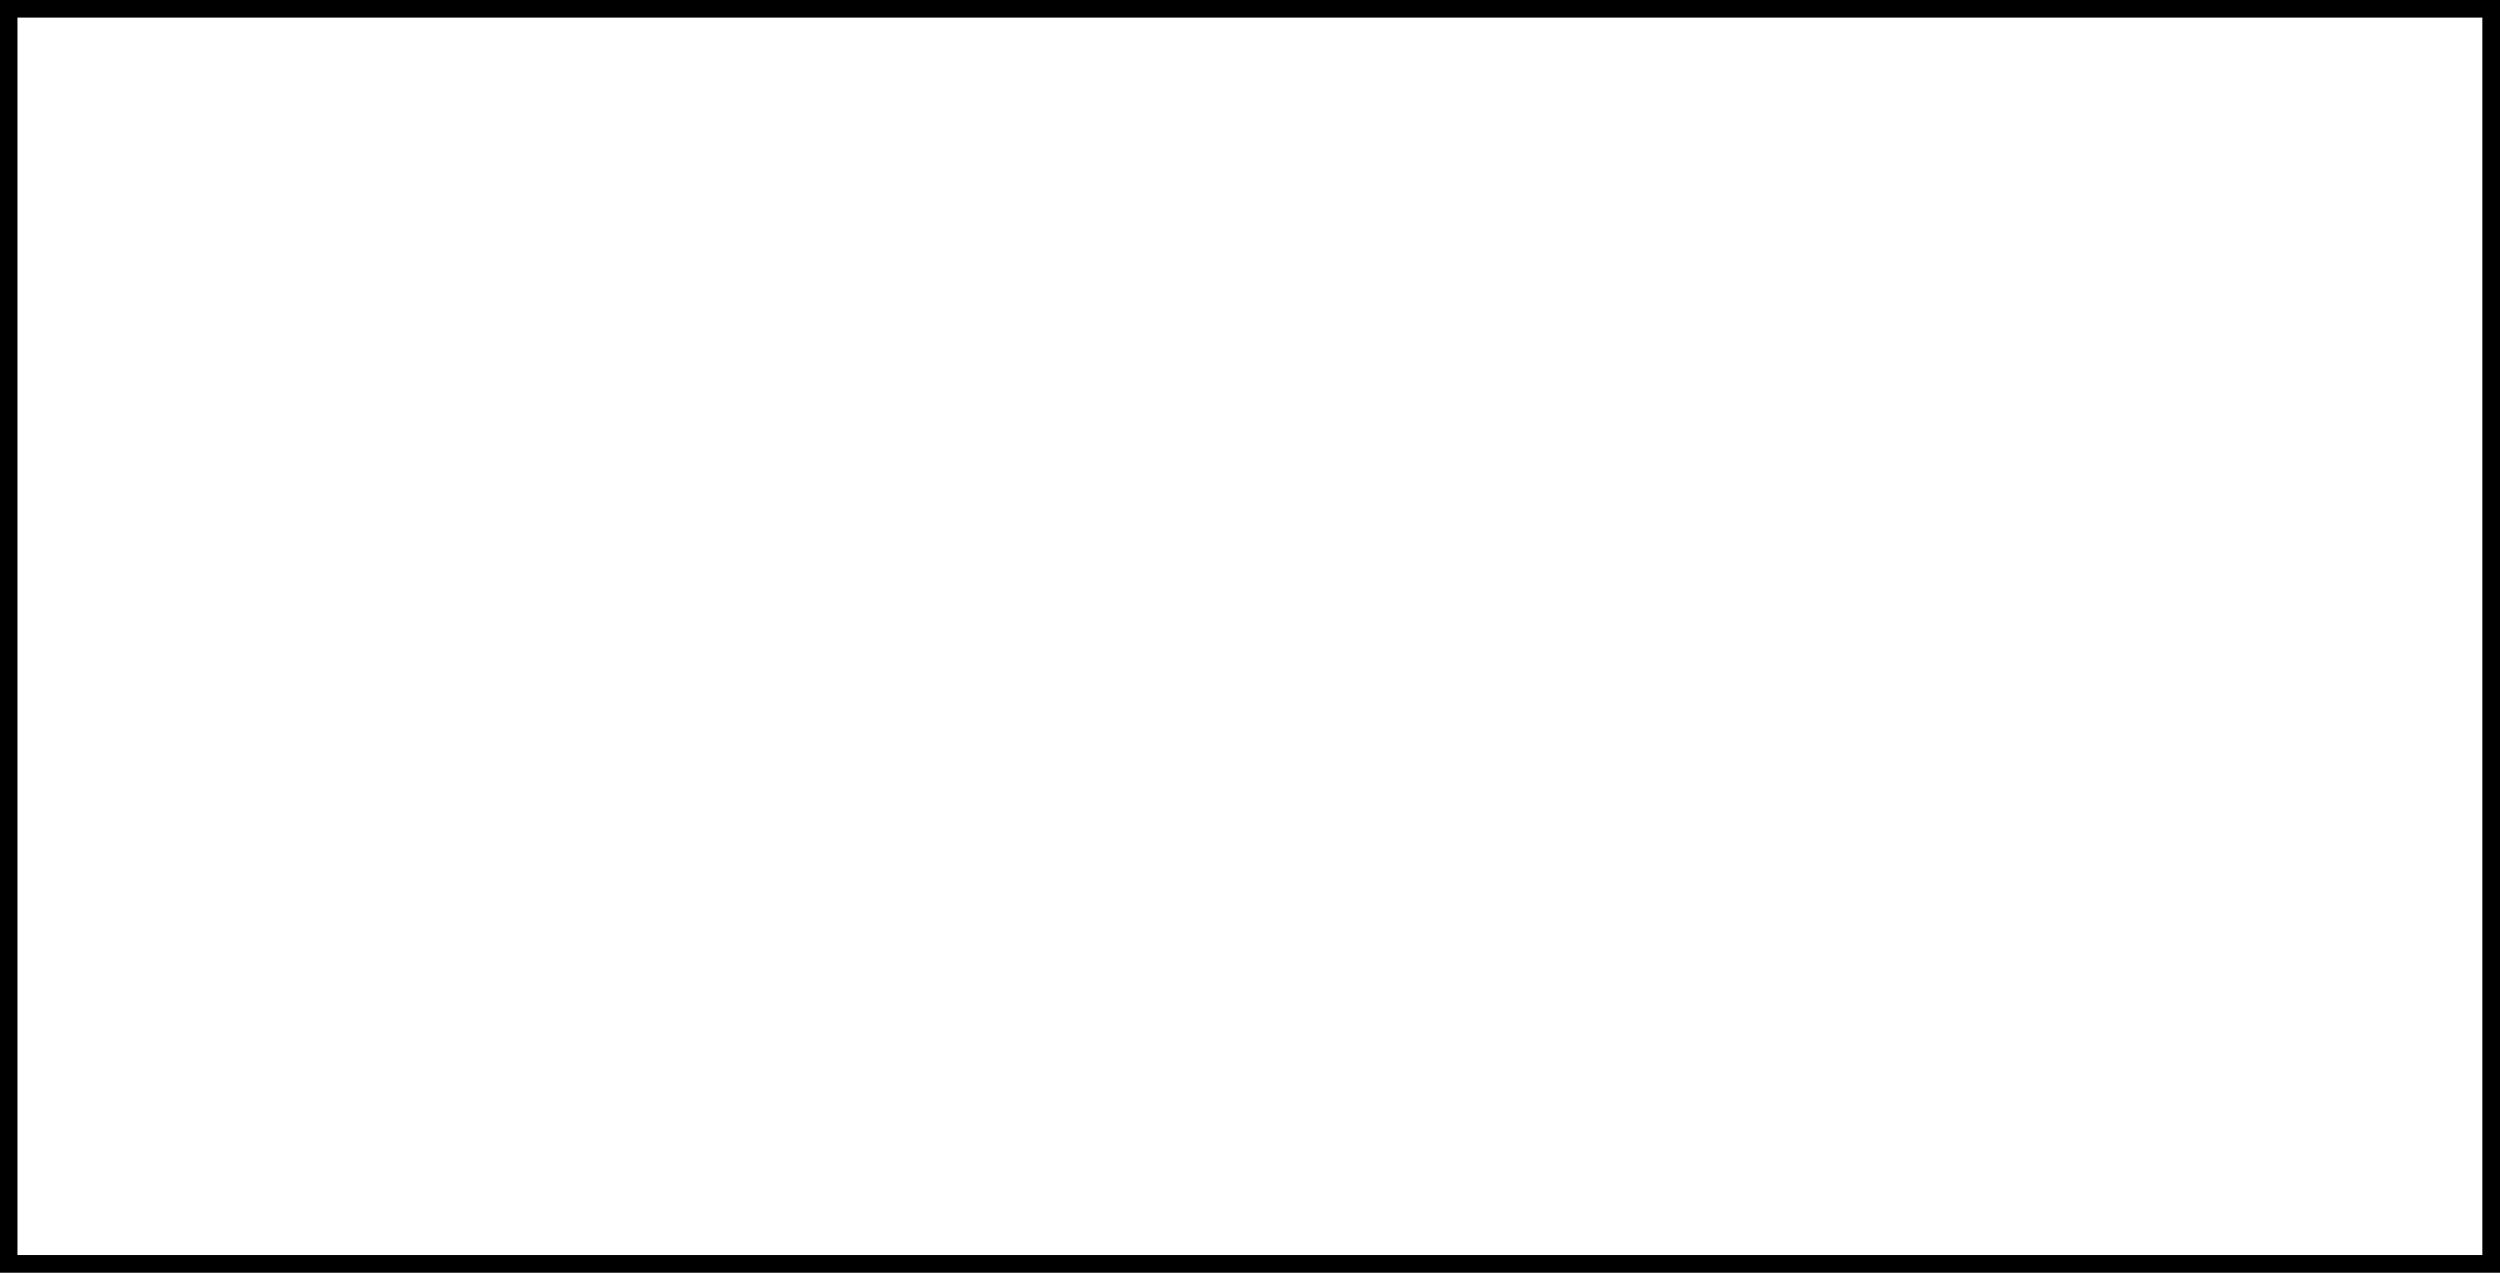 <?xml version="1.0" encoding="UTF-8" standalone="no"?>
<!-- Created with Inkscape (http://www.inkscape.org/) -->

<svg
   width="39.084mm"
   height="19.895mm"
   viewBox="0 0 39.084 19.895"
   version="1.1"
   id="svg1"
   xml:space="preserve"
   xmlns="http://www.w3.org/2000/svg"
   xmlns:svg="http://www.w3.org/2000/svg"><rect x="0" y="0" width="39.084" height="19.895" fill="#808080" stroke="none"/><defs
     id="defs1" /><g
     id="layer1"
     transform="translate(-85.367,-138.553)"><path
       id="rect1"
       style="fill:#ffffff;stroke:#ffffff;stroke-width:0"
       d="M 85.638,138.826 H 124.177 v 19.348 H 85.638 Z" /><path
       style="color:#000000;fill:#000000;fill-opacity:1;-inkscape-stroke:none"
       d="m 85.367,138.553 v 19.895 h 39.084 v -19.895 z m 0.271,0.273 H 124.177 v 19.348 H 85.638 Z"
       id="path2" /></g></svg>
